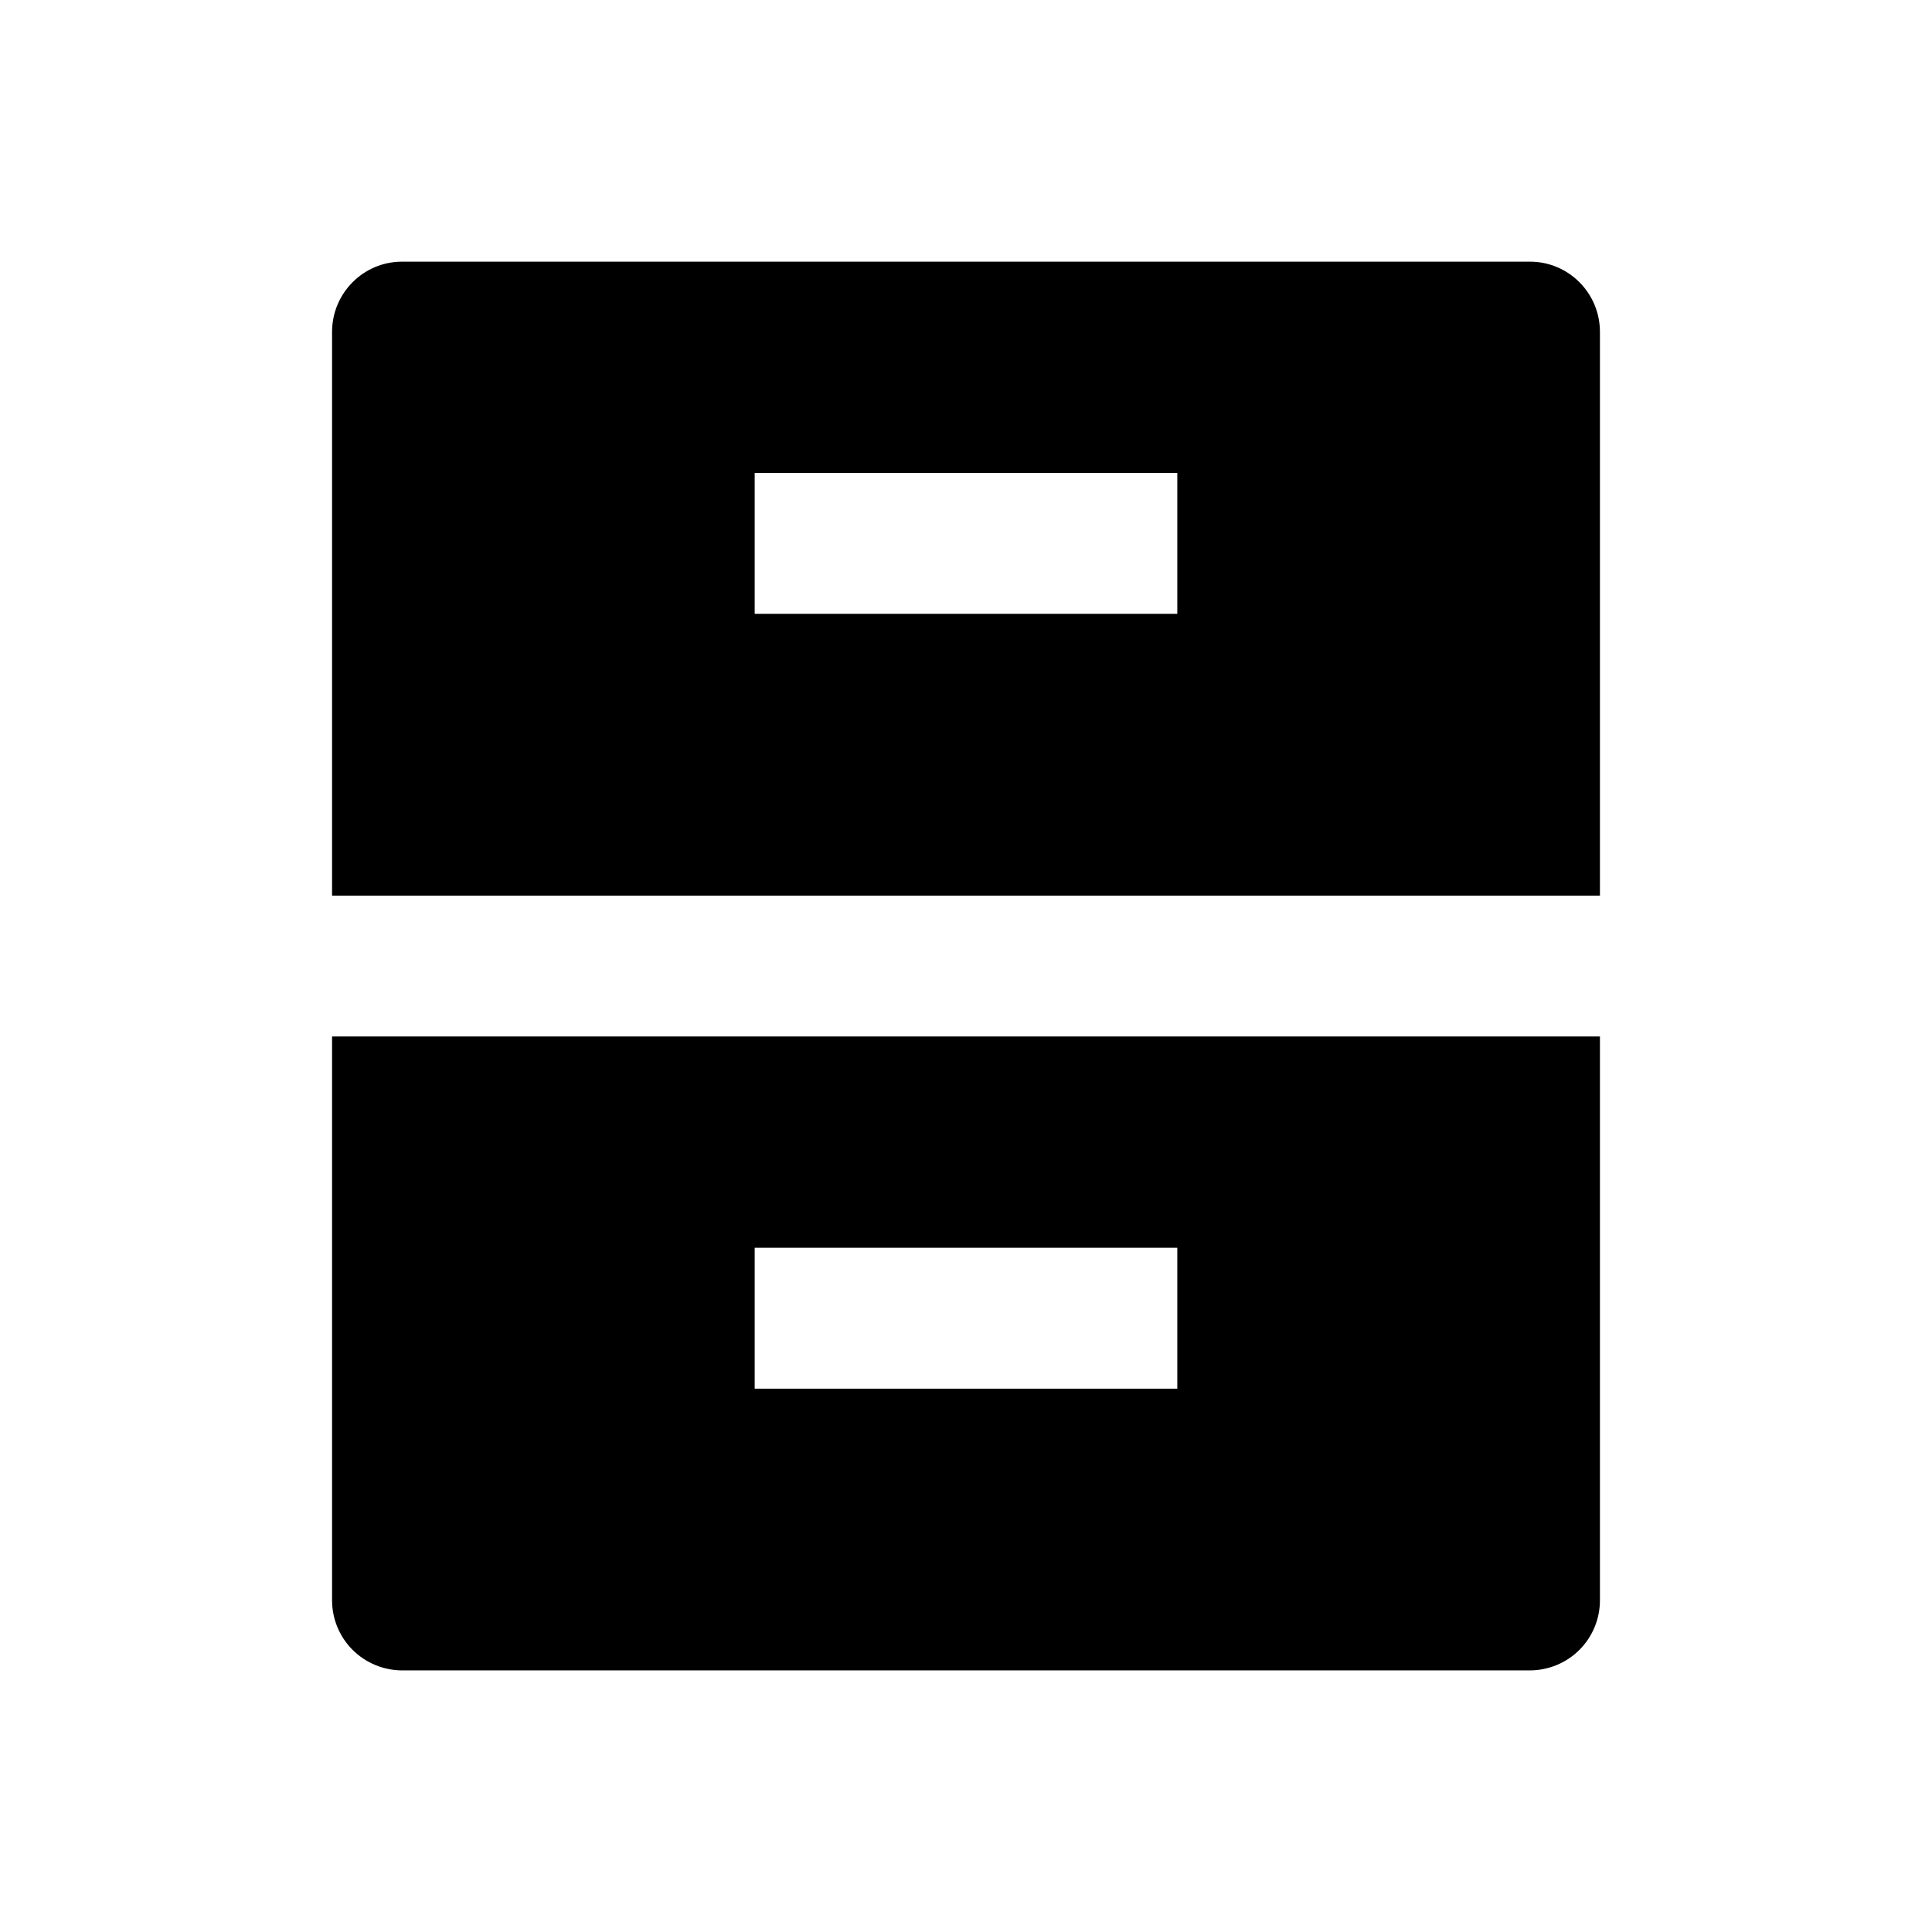 <svg width="32" height="32" viewBox="0 0 32 32" fill="none" xmlns="http://www.w3.org/2000/svg">
<path d="M5.5 17.167H26.5V26.503C26.501 26.811 26.379 27.107 26.162 27.325C25.945 27.543 25.649 27.666 25.341 27.667H6.659C6.351 27.666 6.056 27.543 5.838 27.325C5.621 27.107 5.499 26.811 5.5 26.503V17.167ZM5.5 5.498C5.5 4.855 6.019 4.334 6.659 4.334H25.341C25.981 4.334 26.5 4.854 26.5 5.498V14.834H5.5V5.498ZM12.5 7.834V10.167H19.5V7.834H12.5ZM12.5 20.667V23.001H19.5V20.667H12.5Z" fill="#8655FF" style="fill:#8655FF;fill:color(display-p3 0.525 0.333 1);fill-opacity:1;"/>
</svg>
